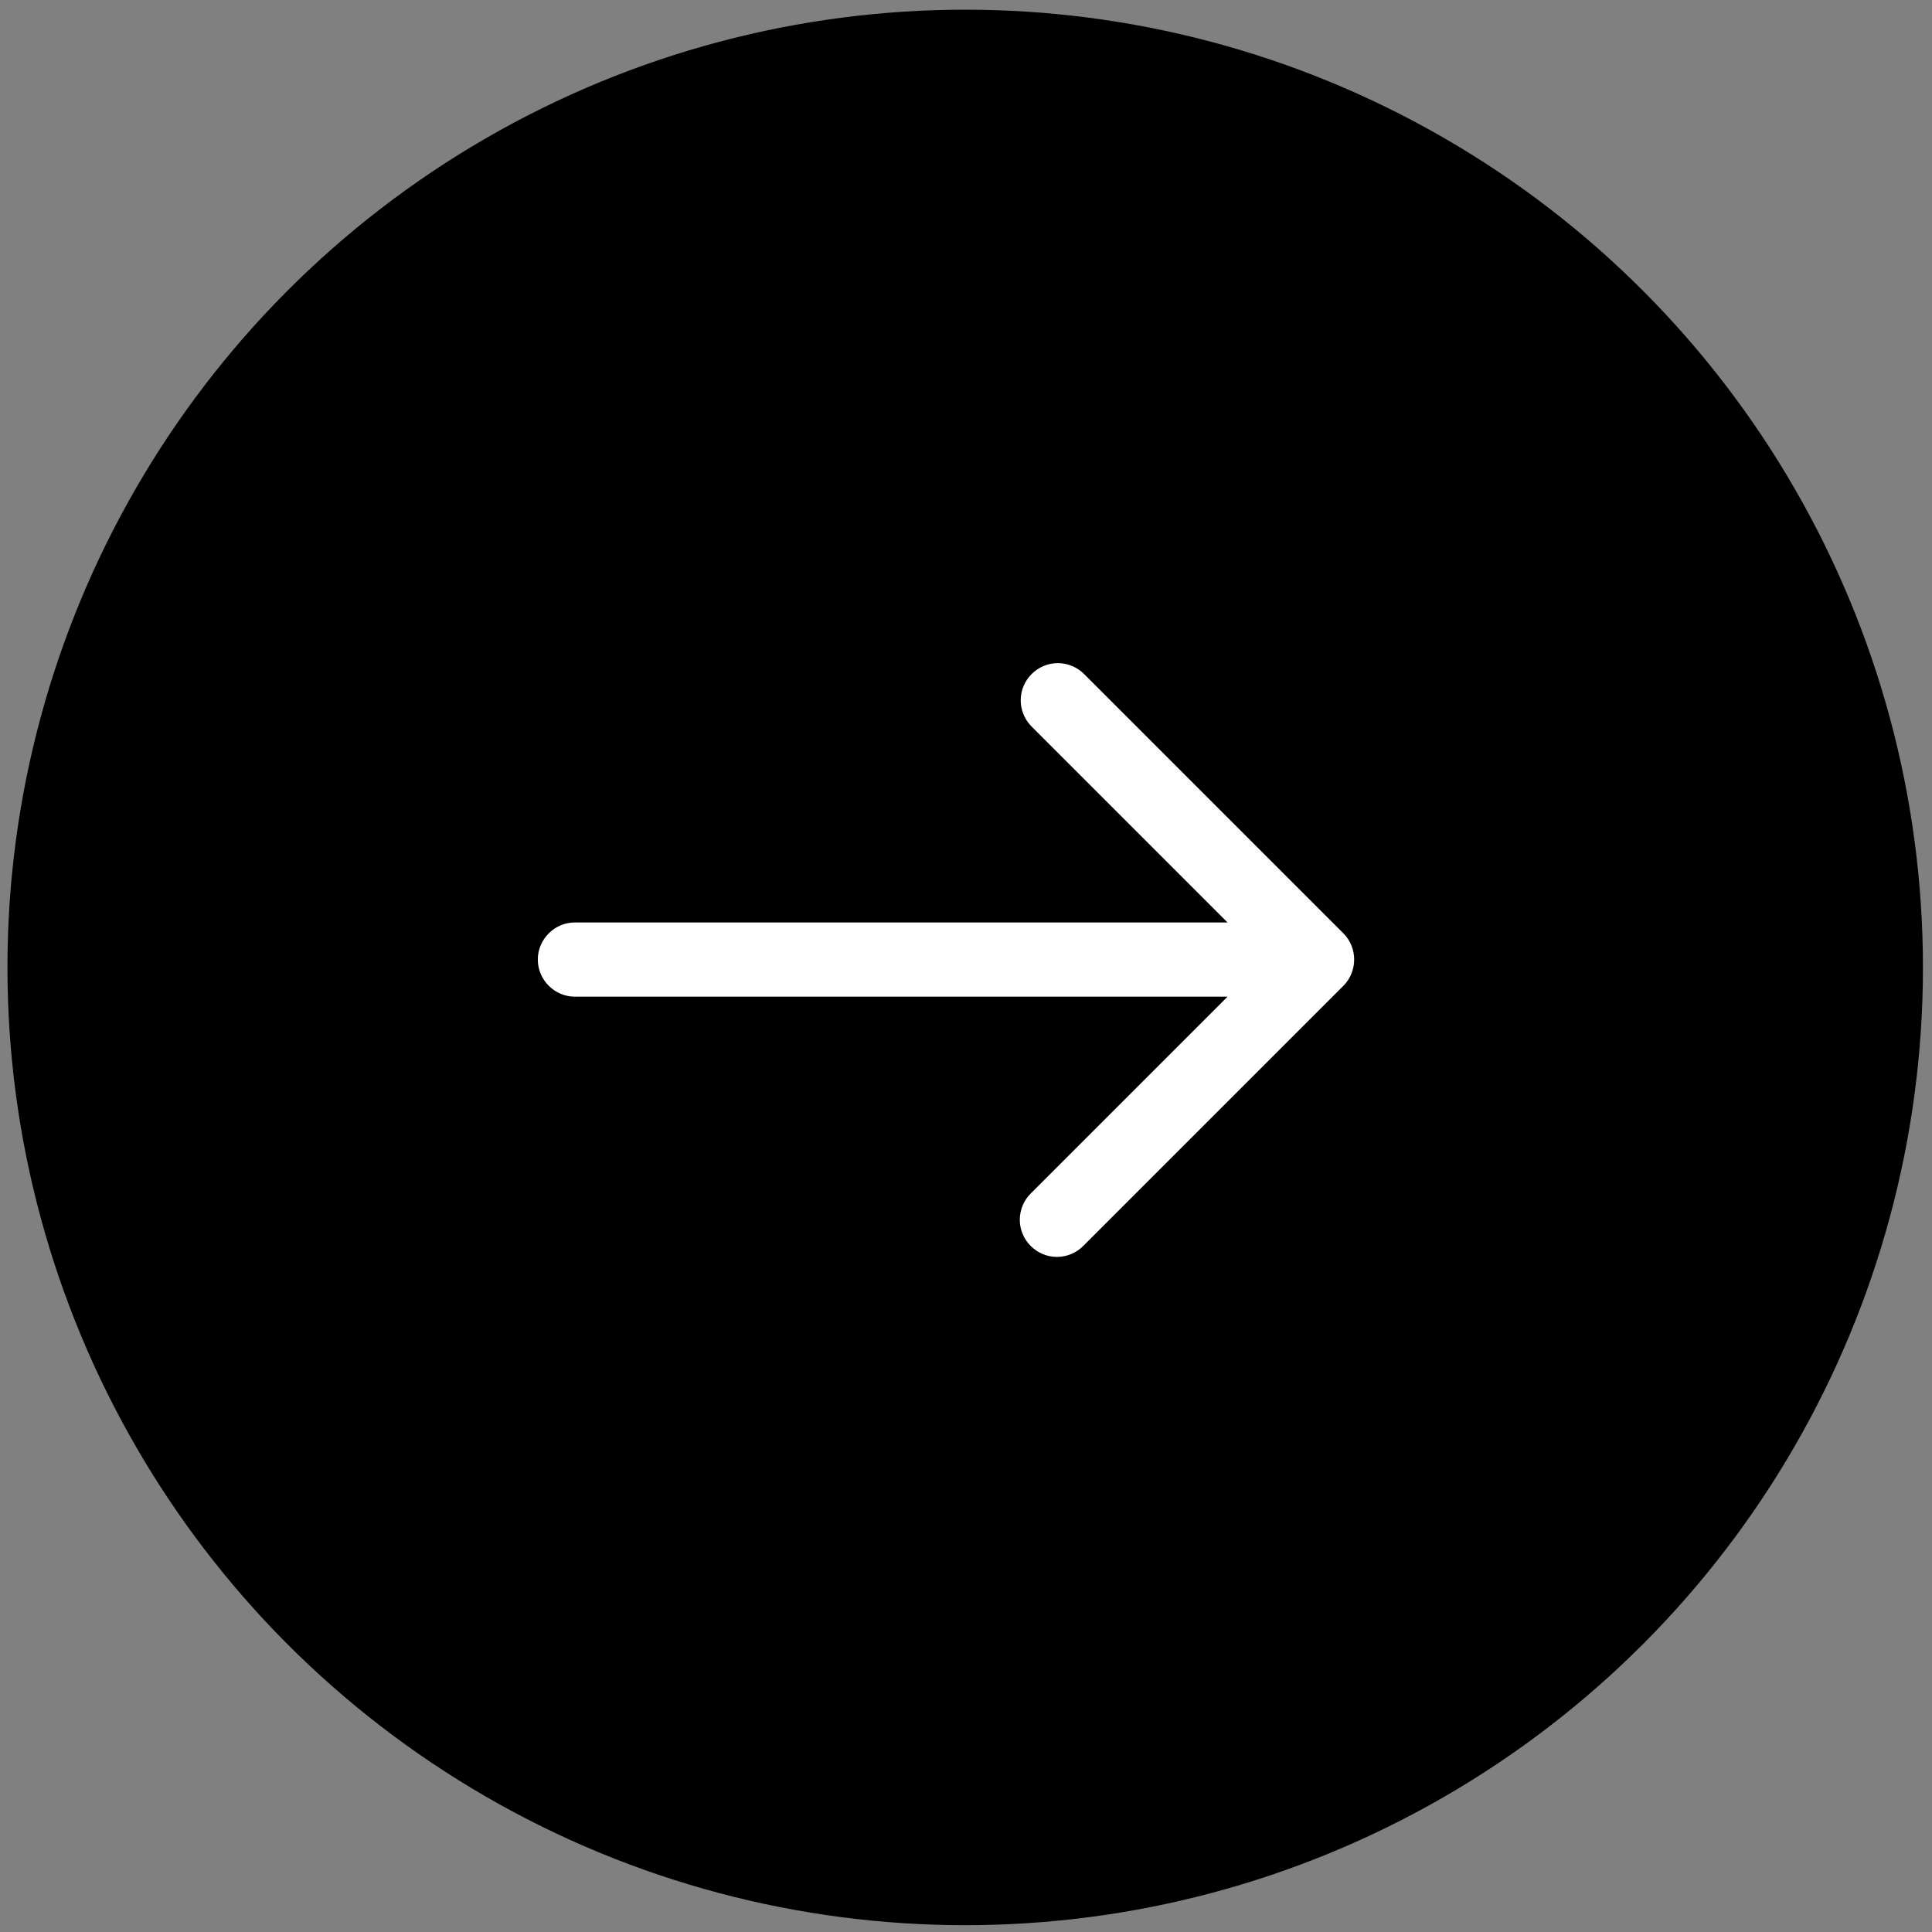 <?xml version="1.0" encoding="UTF-8" standalone="no"?>
<svg xmlns="http://www.w3.org/2000/svg" xmlns:xlink="http://www.w3.org/1999/xlink" xmlns:serif="http://www.serif.com/" width="100%" height="100%" viewBox="0 0 512 512" version="1.1" xml:space="preserve" style="fill-rule:evenodd;clip-rule:evenodd;stroke-linejoin:round;stroke-miterlimit:2;">
    <rect x="0" y="0" width="512" height="512" fill="#808080" stroke="none"/>
    <g transform="matrix(0.996,0,0,0.996,1.849,1.852)">
        <circle cx="254.958" cy="255.552" r="254.832"></circle>
    </g>
    <g id="next.svg" transform="matrix(0.461,0,0,0.461,250.708,254.295)">
        <g transform="matrix(1,0,0,1,-256,-256)">
            <g>
                <path d="M484.416,240.917L335.083,91.584C331.107,87.744 325.79,85.595 320.262,85.595C308.559,85.595 298.929,95.226 298.929,106.929C298.929,112.456 301.077,117.773 304.917,121.749L417.835,234.667L42.667,234.667C30.964,234.667 21.333,244.297 21.333,256C21.333,267.703 30.964,277.333 42.667,277.333L417.835,277.333L304.917,390.251C300.757,394.269 298.405,399.811 298.405,405.595C298.405,417.299 308.035,426.929 319.738,426.929C325.522,426.929 331.064,424.576 335.083,420.416L484.416,271.083C492.688,262.808 492.688,249.192 484.416,240.917Z" style="fill:white;fill-rule:nonzero;"></path>
            </g>
        </g>
    </g>
</svg>
